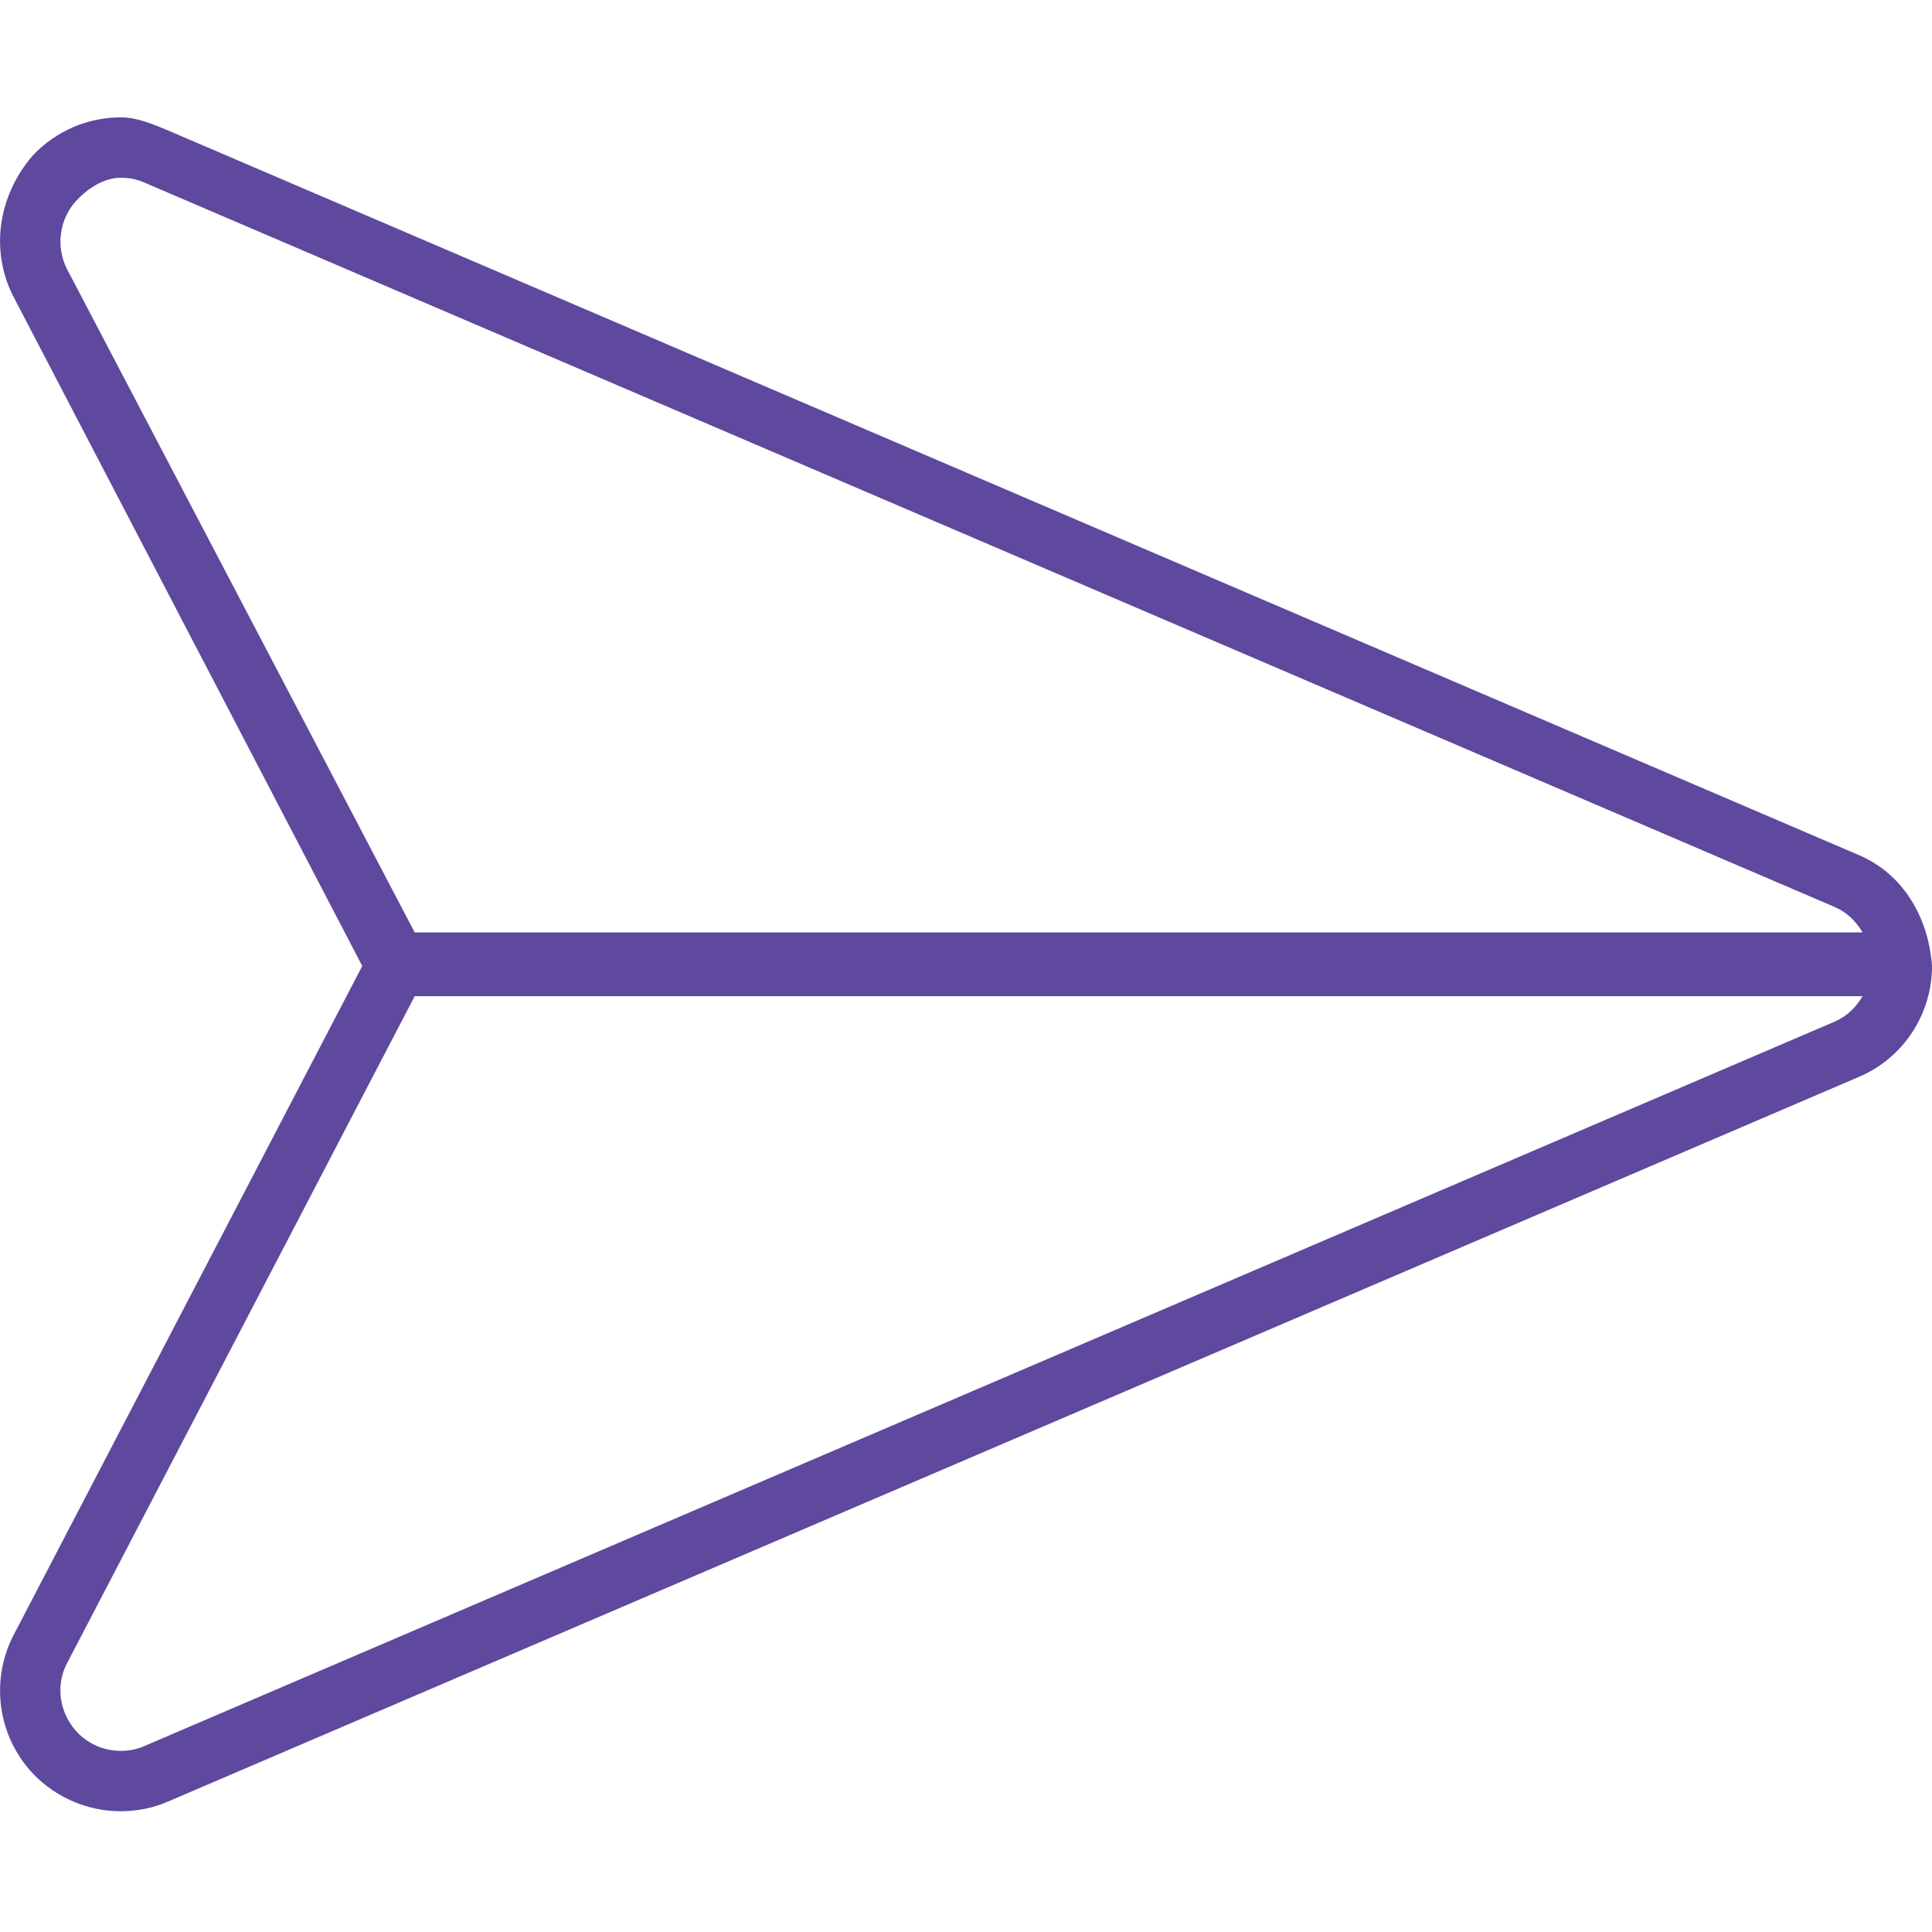 <?xml version="1.0" encoding="utf-8"?>
<!-- Generator: Adobe Illustrator 27.0.0, SVG Export Plug-In . SVG Version: 6.00 Build 0)  -->
<svg version="1.0" id="Layer_1" xmlns="http://www.w3.org/2000/svg" xmlns:xlink="http://www.w3.org/1999/xlink" x="0px" y="0px"
	 width="512px" height="512px" viewBox="0 0 512 512" enable-background="new 0 0 512 512" xml:space="preserve">
<path fill="#5E499E" d="M492.6,226.6l-448-192c-4.1-1.7-8.3-3.5-12.6-3.5c-8.6,0-17.1,3.5-23.3,10.1C-0.5,51.8-2.6,66.3,3.4,78.3
	L96,256L3.4,433.7c-6,12-3.9,26.5,5.3,36.3c6.2,6.5,14.7,10,23.3,10c4.2,0,8.5-0.8,12.6-2.6l448-192c11.8-5,19.4-16.6,19.4-29.4
	C511.1,243.2,504.4,231.6,492.6,226.6z M17.7,71.2c-3-6-1.9-13.3,2.6-18.1c3-3.2,7.3-6,11.7-6c2.2,0,4.3,0.4,6.3,1.3l448,192
	c3.2,1.4,5.6,3.8,7.3,6.7H109.9L17.7,71.2z M486.3,270.7l-448,192c-2,0.9-4.1,1.3-6.3,1.3c-4.4,0-8.6-1.8-11.6-5
	c-4.6-4.9-5.7-12.1-2.8-17.9L109.9,264h383.7C491.9,266.9,489.5,269.3,486.3,270.7z"/>
</svg>
